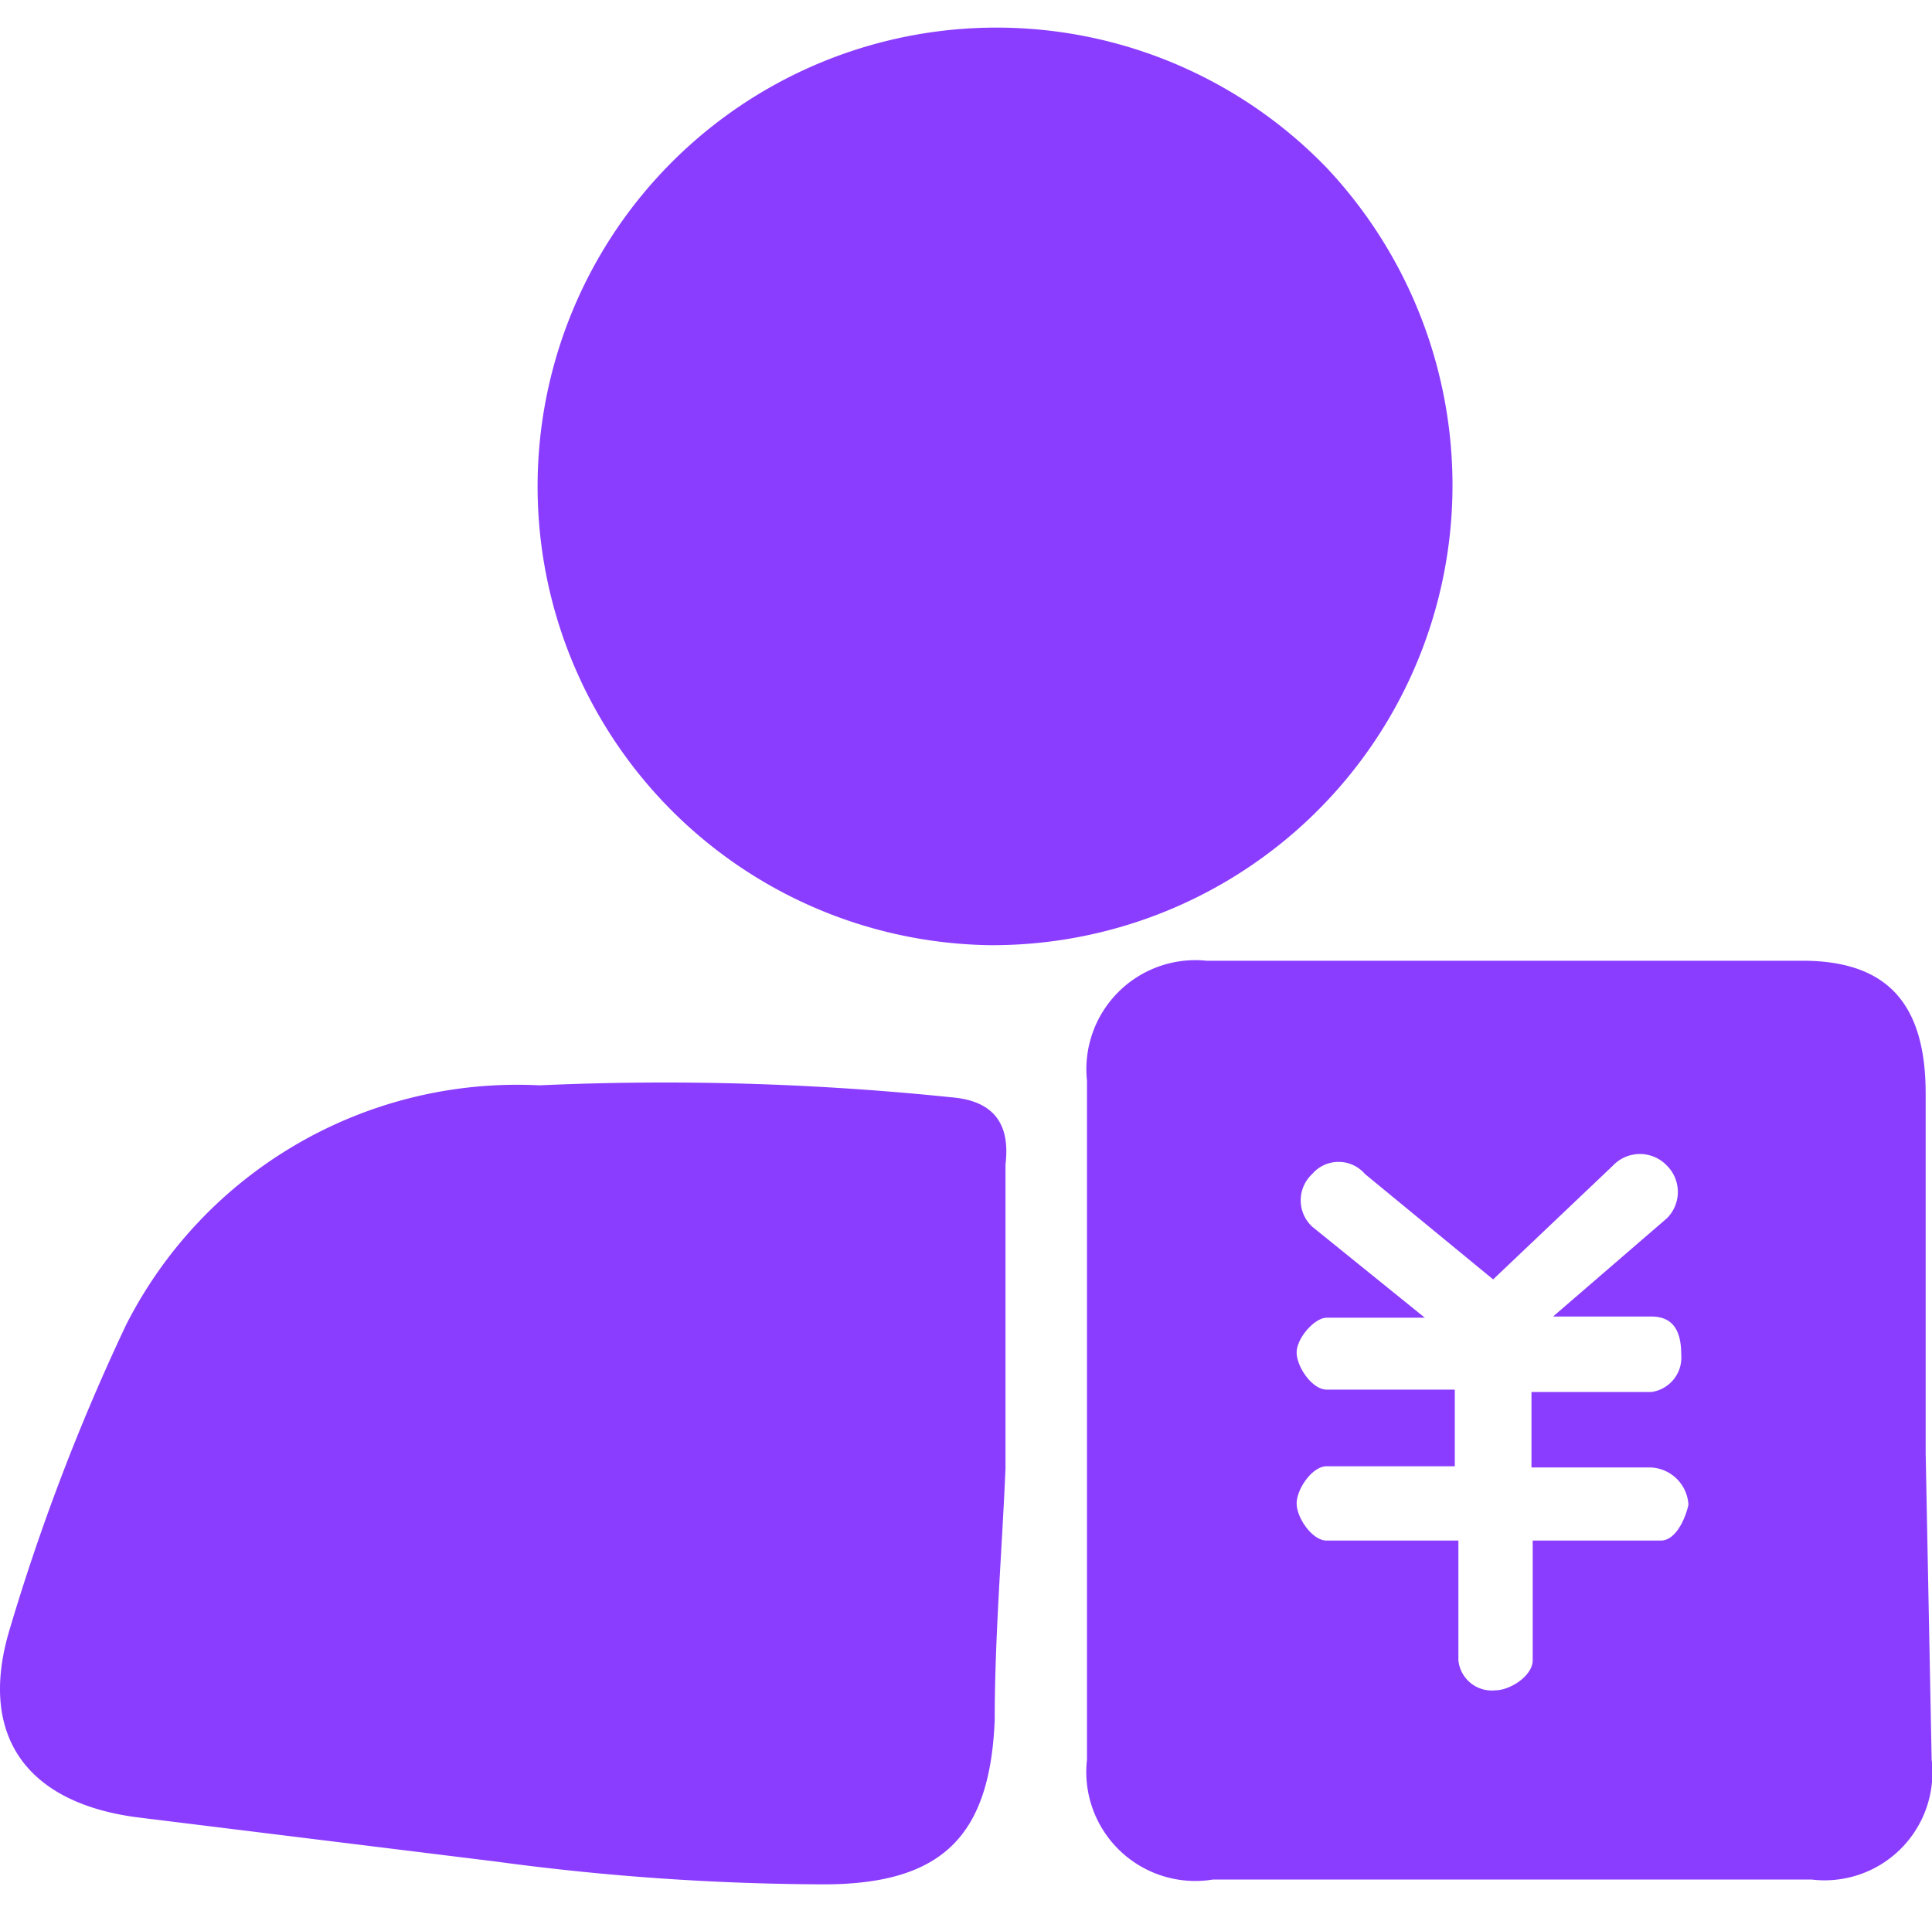 <?xml version="1.0" standalone="no"?><!DOCTYPE svg PUBLIC "-//W3C//DTD SVG 1.1//EN" "http://www.w3.org/Graphics/SVG/1.1/DTD/svg11.dtd"><svg t="1754973222749" class="icon" viewBox="0 0 1032 1024" version="1.1" xmlns="http://www.w3.org/2000/svg" p-id="7217" xmlns:xlink="http://www.w3.org/1999/xlink" width="258" height="256"><path d="M528.778 504.96a245.76 245.76 0 0 0 247.04-240.64A247.68 247.68 0 0 0 708.618 89.6a245.12 245.12 0 1 0-179.84 415.36zM508.298 586.24a1488.64 1488.64 0 0 0-220.16-6.4 234.24 234.24 0 0 0-220.8 128A1137.92 1137.92 0 0 0 4.618 872.32c-16 55.68 10.24 90.88 68.48 98.56l192 23.68a1336.32 1336.32 0 0 0 174.72 12.16c64 0 88.96-26.24 91.52-87.68 0-44.8 3.84-89.6 5.76-134.4V622.08c2.56-21.12-5.76-33.92-28.8-35.84zM1028.618 776.32v-192c0-47.36-19.84-70.4-64-71.04h-320a58.24 58.24 0 0 0-64 64v362.88a58.24 58.24 0 0 0 67.2 64h320a57.6 57.6 0 0 0 64-64z m-139.52 46.72h-70.4v64c0 8.32-12.16 16-19.84 16a17.92 17.92 0 0 1-19.84-16v-64H708.618c-7.68 0-16-12.16-16-19.84s8.32-19.84 16-19.84h68.48v-40.96H708.618c-7.68 0-16-12.16-16-19.84S702.218 704 708.618 704h52.48l-60.16-48.64a19.2 19.2 0 0 1 0-28.16 18.56 18.56 0 0 1 28.16 0l68.48 56.32 64-60.8a19.84 19.84 0 0 1 28.8 0 19.84 19.84 0 0 1 0 28.16l-60.8 52.48h52.48c12.16 0 16 8.32 16 20.48a18.56 18.56 0 0 1-16 19.84h-64v40.32h64a21.12 21.12 0 0 1 19.84 19.84c-1.28 6.4-6.4 19.2-14.72 19.2z" p-id="7218" fill="#8b3dff"></path></svg>